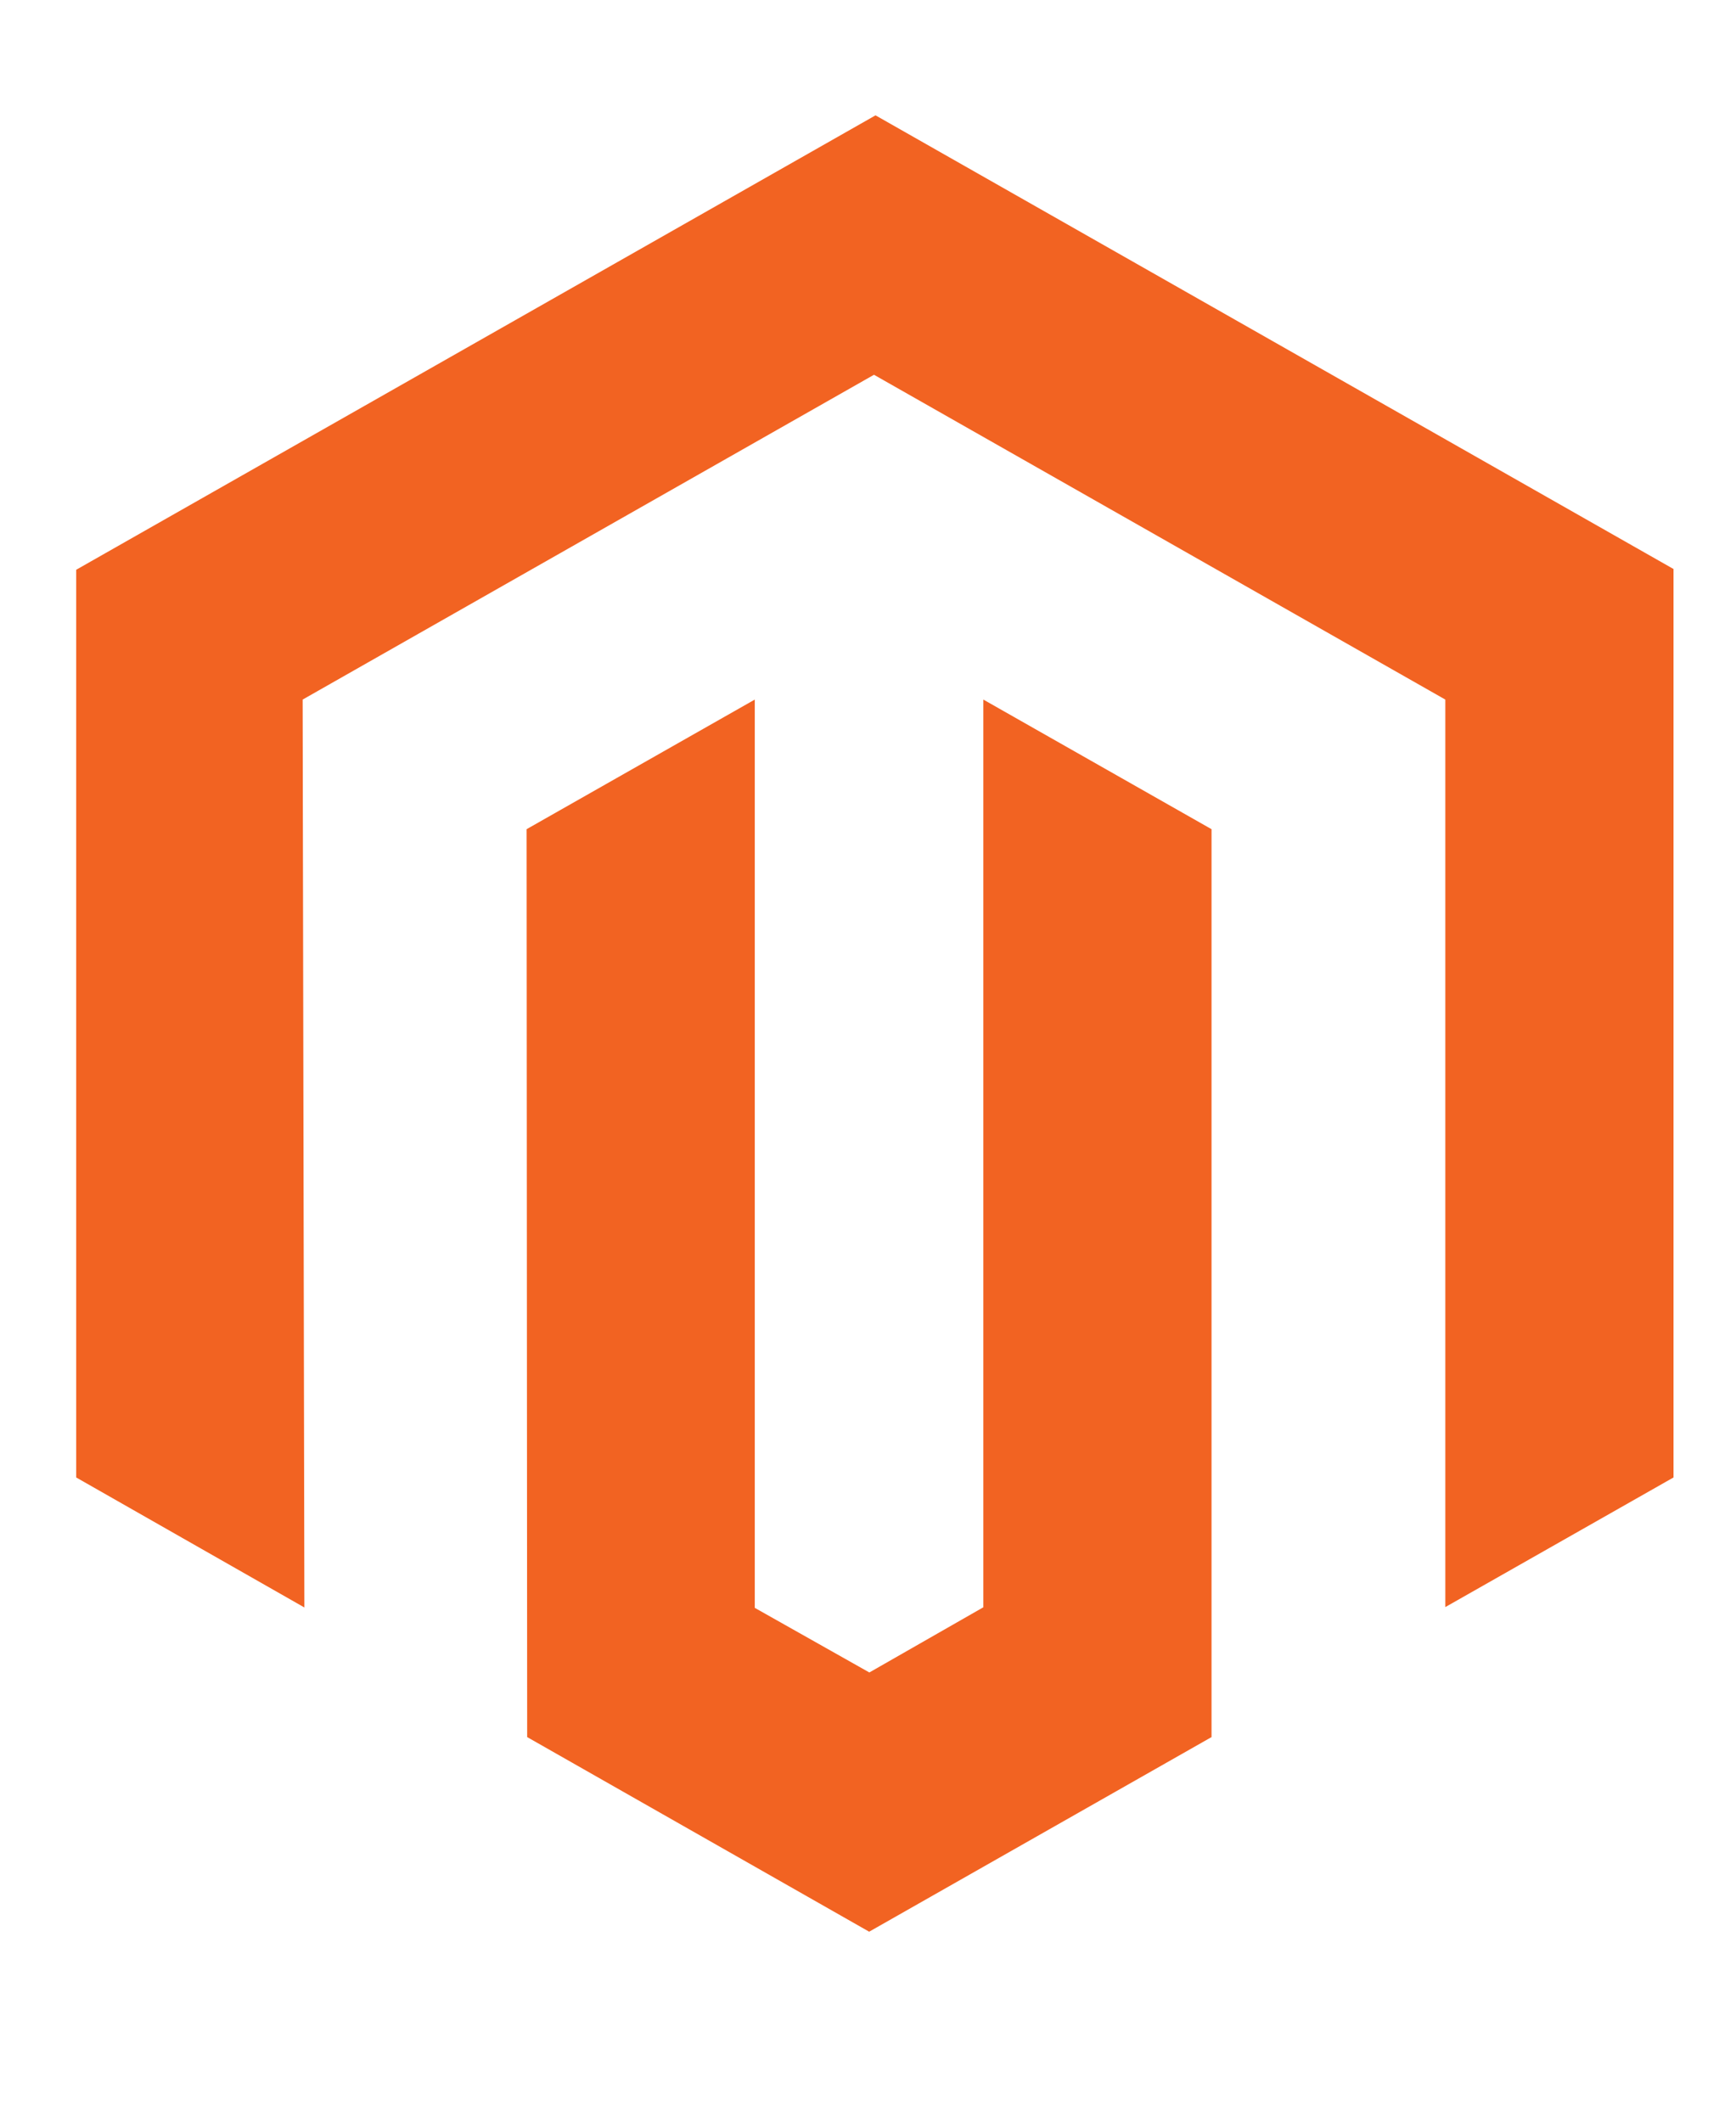 <svg width="9" height="11" viewBox="0 0 9 11" fill="none" xmlns="http://www.w3.org/2000/svg">
<path d="M4.539 0.598L0.395 2.954V7.66L1.578 8.334L1.569 3.627L4.531 1.943L7.493 3.627V8.332L8.676 7.66V2.95L4.539 0.598Z" fill="#F26322"/>
<path d="M5.098 8.333L4.507 8.671L3.913 8.336V3.627L2.73 4.299L2.733 9.006L4.506 10.015L6.281 9.006V4.299L5.098 3.627V8.333Z" fill="#F26322"/>
</svg>
